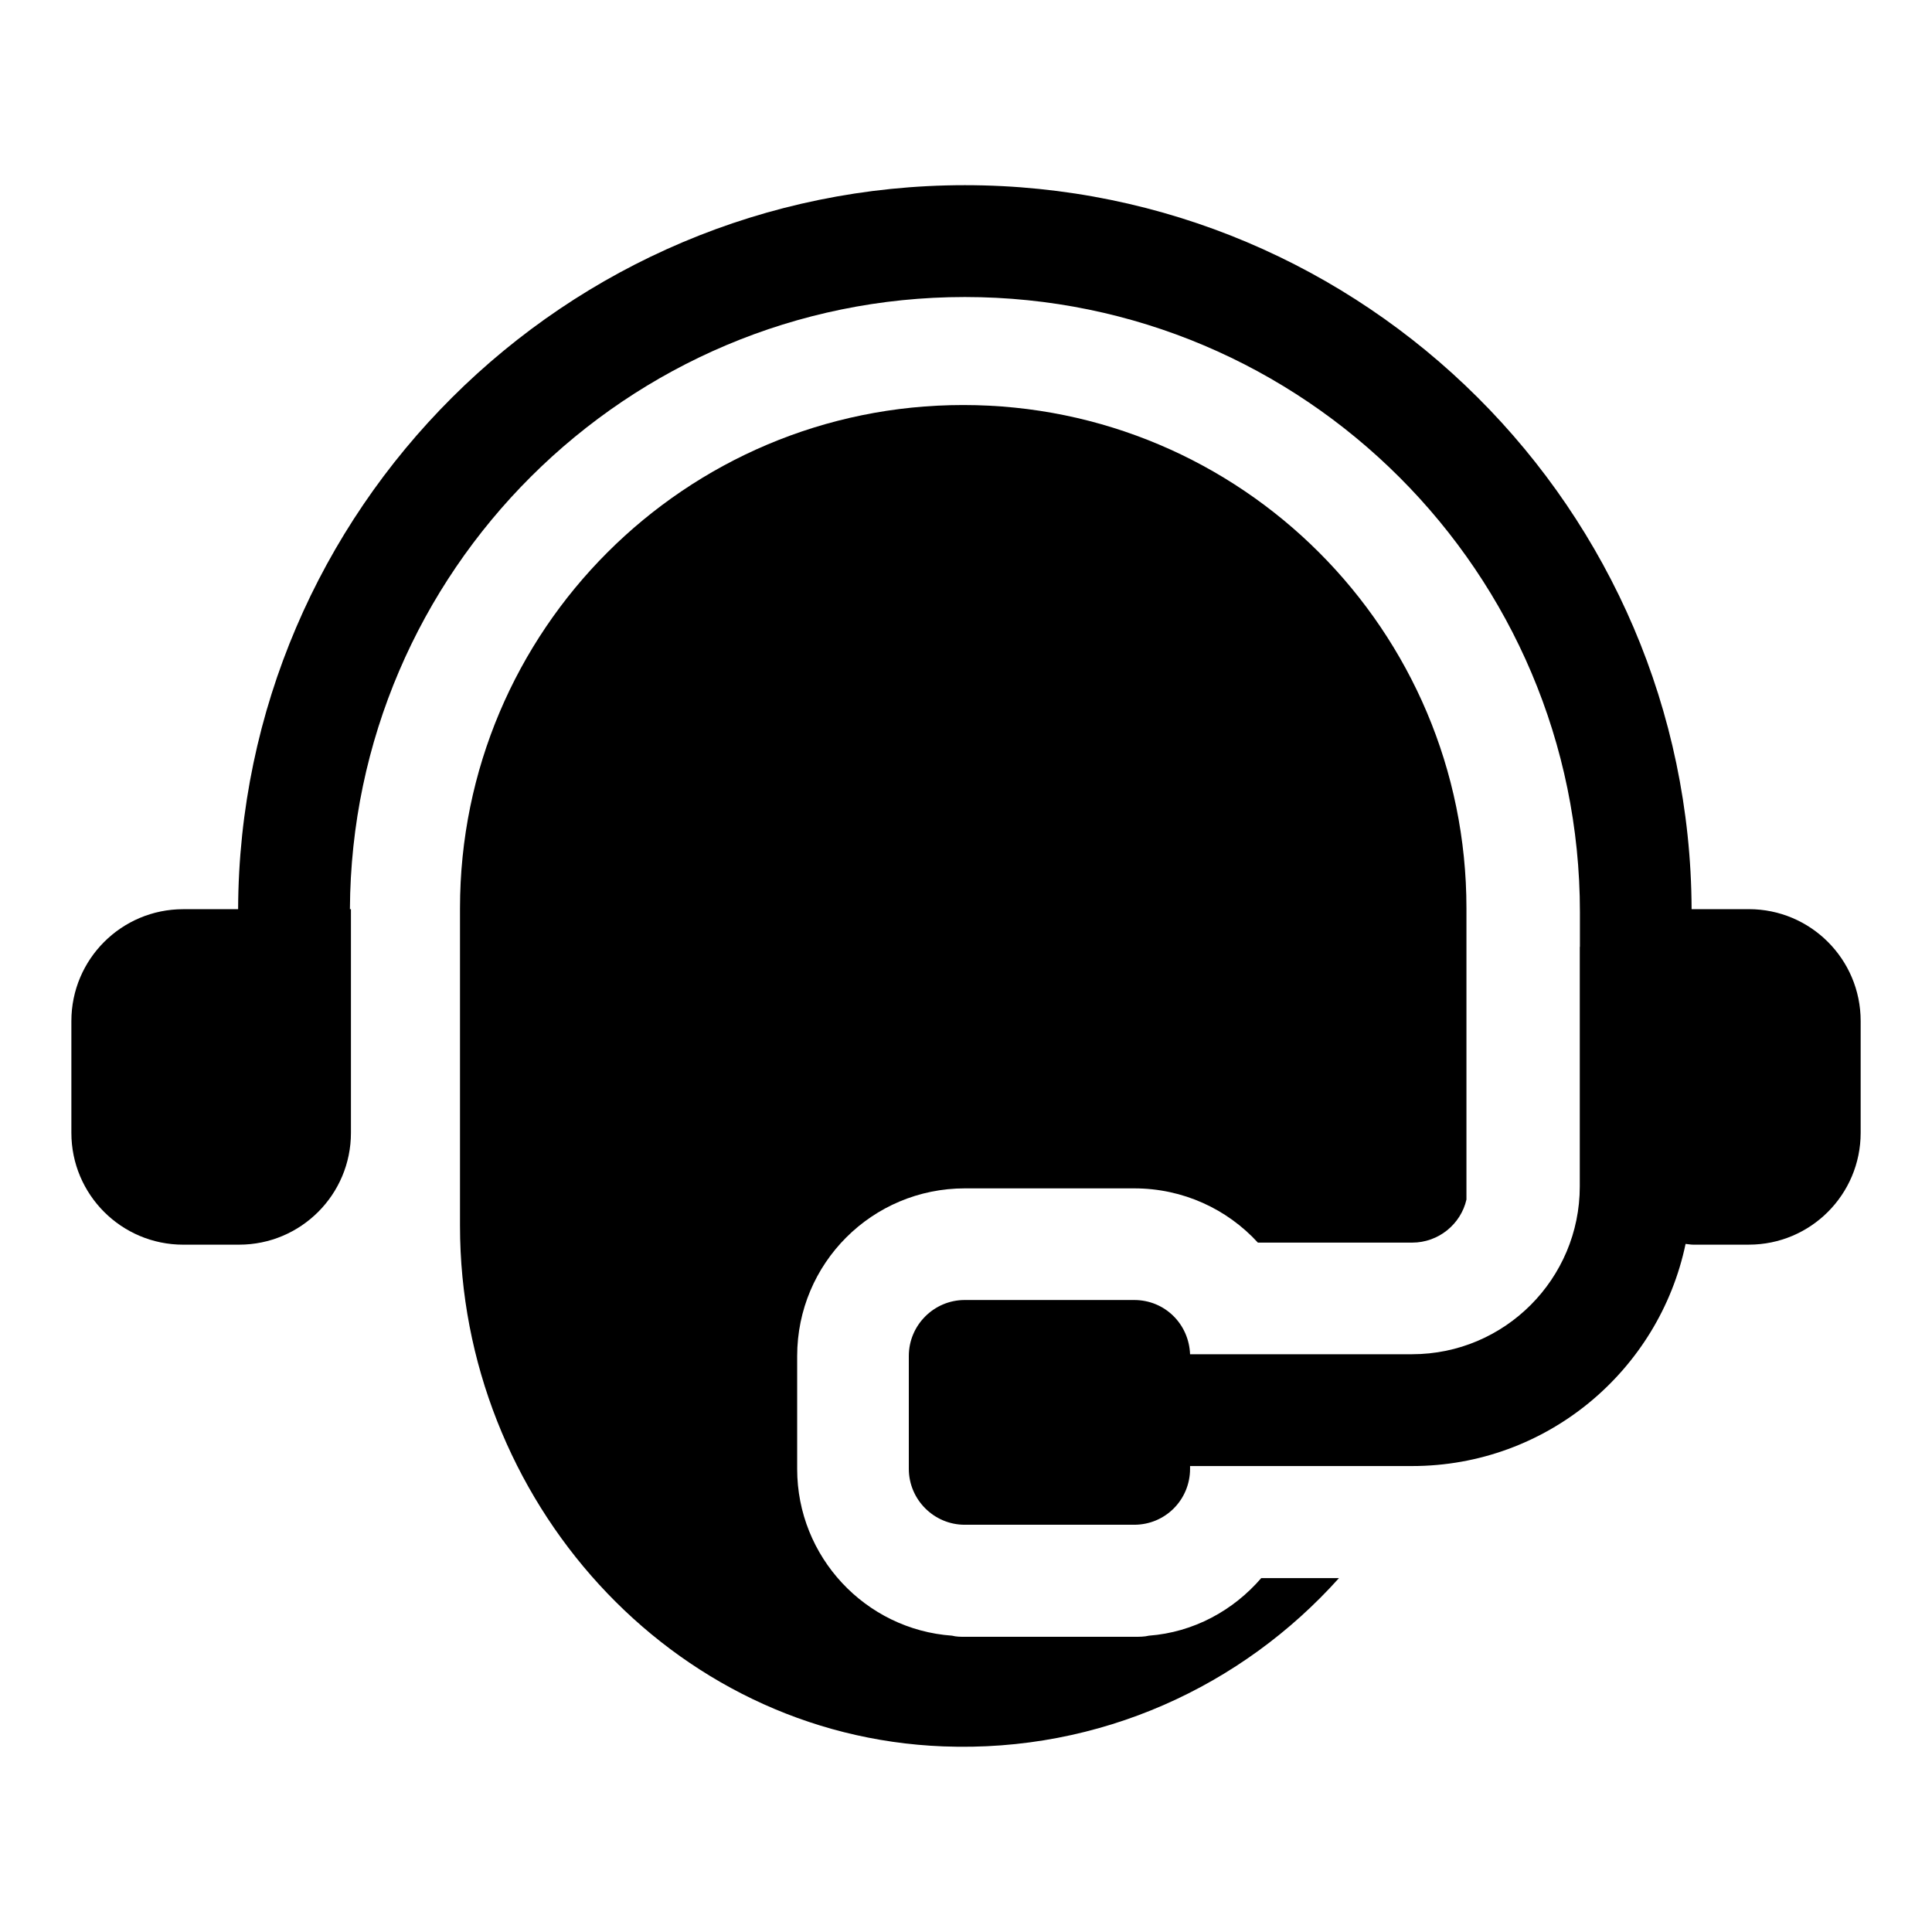 <?xml version="1.0" encoding="UTF-8"?>
<!-- Uploaded to: ICON Repo, www.iconrepo.com, Generator: ICON Repo Mixer Tools -->
<svg fill="#000000" width="800px" height="800px" version="1.1" viewBox="144 144 512 512" xmlns="http://www.w3.org/2000/svg">
 <g>
  <path d="m192.55 473.85h14.816c16.367 0 29.637-13.27 29.637-29.637v-59.273l-0.27 0.004c0.422-89.52 73.344-162.23 162.96-162.23 89.879 0 163 73.121 163 163v9.113c0 0.066-0.035 0.117-0.035 0.184v63.422c0 24.449-19.855 44.453-44.453 44.453h-58.828c-0.297-8-6.668-14.371-14.816-14.371h-44.898c-8.148 0-14.816 6.668-14.816 14.816v29.93c0 8.152 6.668 14.816 14.816 14.816h44.898c8.297 0 14.816-6.668 14.816-14.816v-0.742h58.828c35.676 0 65.461-25.27 72.492-58.867 0.656 0.043 1.277 0.195 1.945 0.195h14.816c16.367 0 29.637-13.27 29.637-29.637v-29.637c0-16.367-13.27-29.637-29.637-29.637h-15.164c-0.422-105.86-86.641-191.86-192.59-191.86-105.96 0.008-192.18 86.016-192.6 191.87h-14.551c-16.367 0-29.637 13.27-29.637 29.637v29.637c0 16.363 13.27 29.633 29.637 29.633z"/>
  <path d="m399.71 458.93h44.898c12.891 0 24.598 5.484 32.746 14.375h40.898c6.965 0 12.891-4.891 14.371-11.41v-77.199c0-73.645-59.715-133.36-133.36-133.36-73.645 0-133.36 59.715-133.36 133.36v84.164c0 72.457 55.715 135.14 128.03 137.95 41.637 1.629 79.277-16.004 104.91-44.602h-20.598c-7.41 8.594-17.93 14.371-29.785 15.262-1.184 0.297-2.519 0.297-3.852 0.297h-44.898c-1.188 0-2.223 0-3.406-0.297-22.969-1.629-41.047-20.895-41.047-44.156v-29.934c0.004-24.598 19.863-44.453 44.461-44.453z"/>
 </g>
</svg>